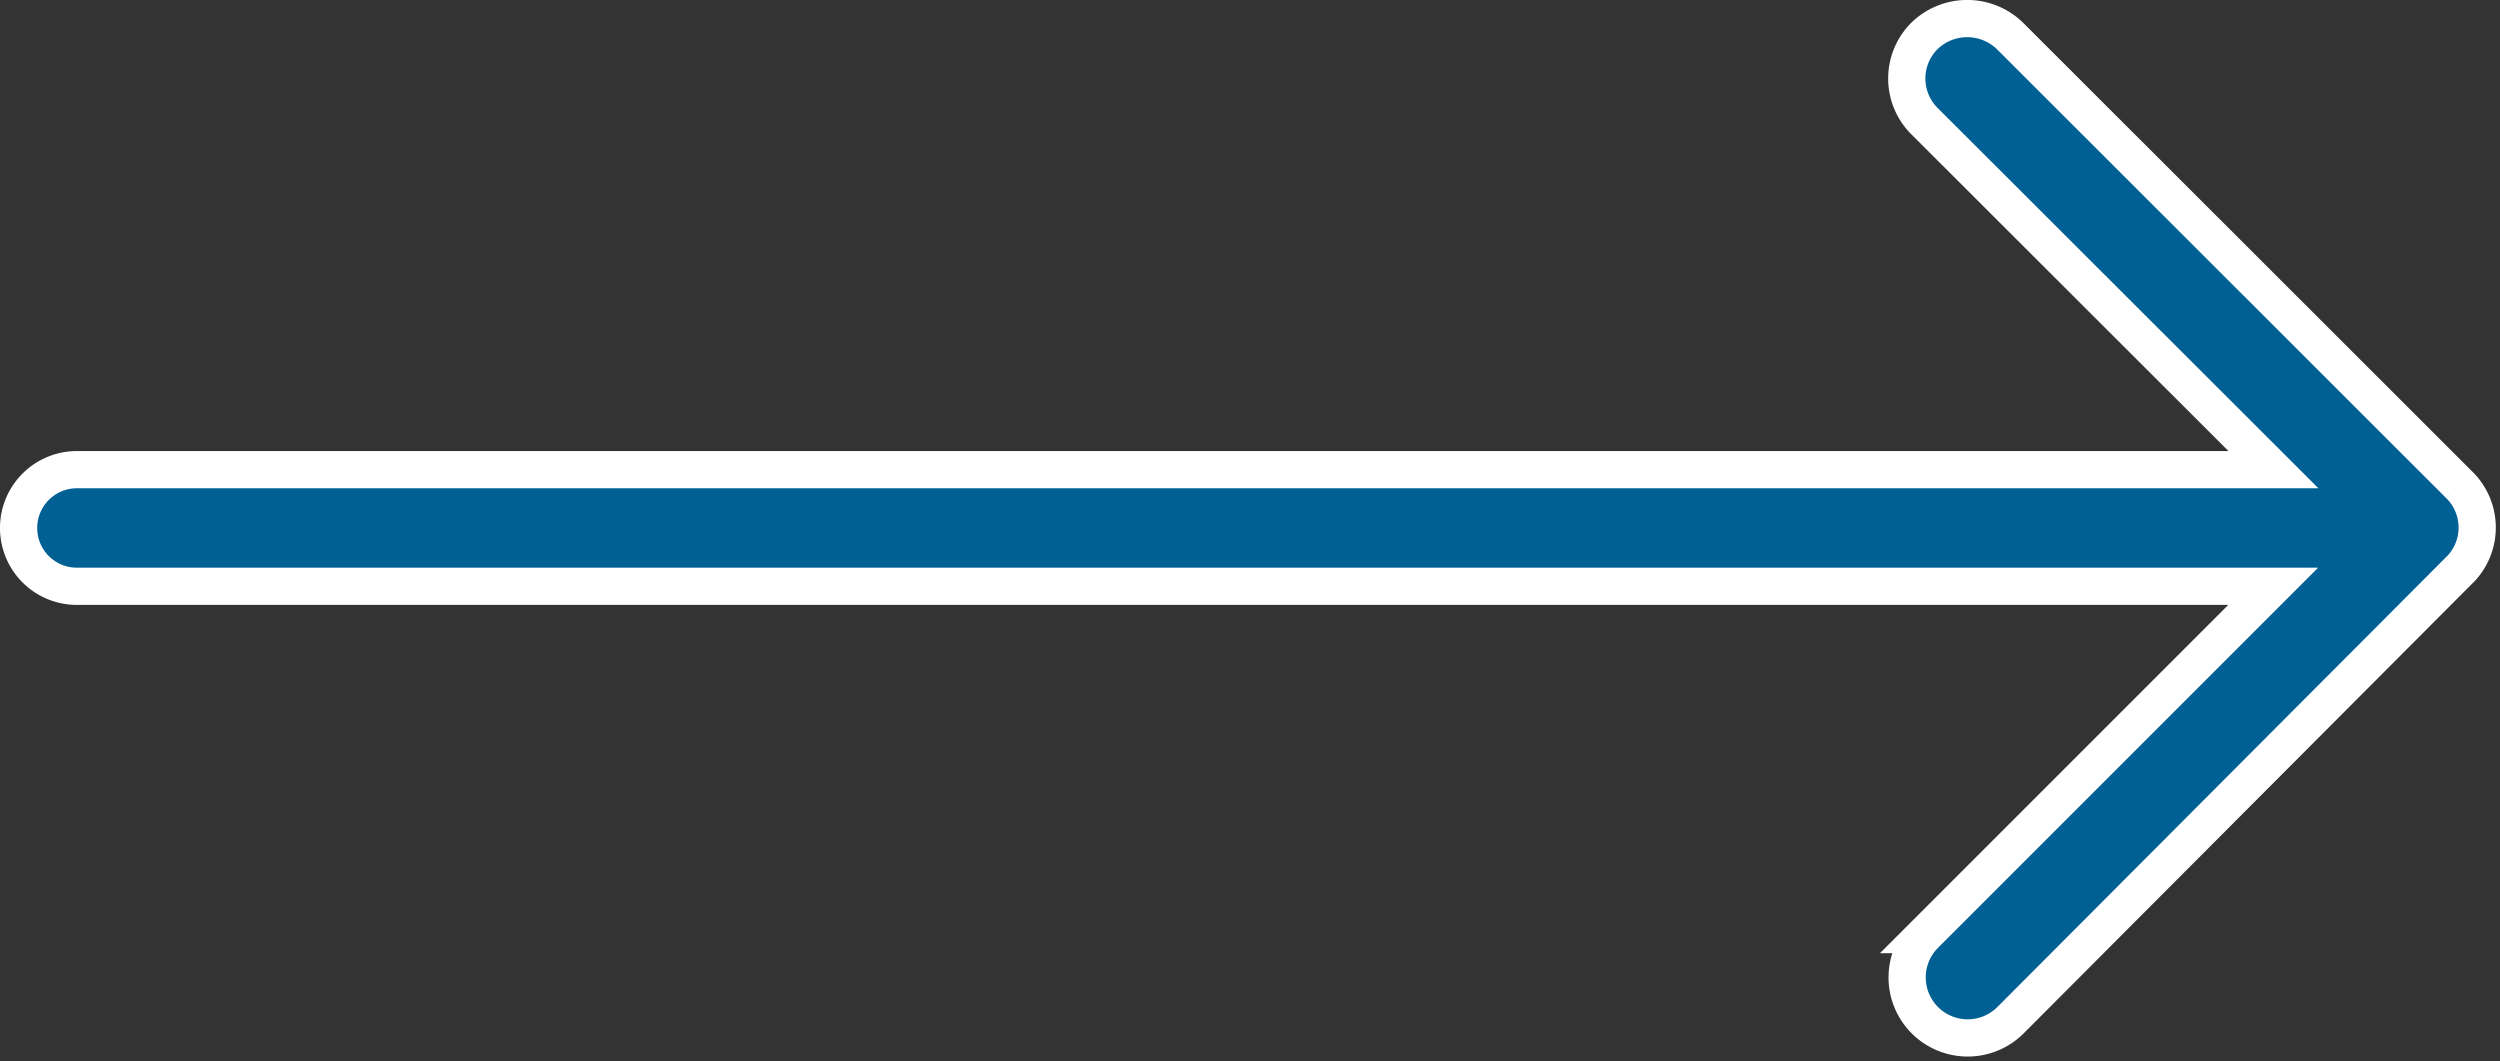 <svg xmlns="http://www.w3.org/2000/svg" width="67.164" height="28.508" viewBox="0 0 67.164 28.508">
  <rect x="0" y="0" width="67.164" height="28.508" fill="#333333" stroke="none"/>
  <g id="Raggruppa_44" data-name="Raggruppa 44" transform="translate(20.5 0.5)">
    <g id="Raggruppa_43" data-name="Raggruppa 43" transform="translate(-20)">
      <path id="Tracciato_135" data-name="Tracciato 135" d="M45.576,12.532,33.5.466a1.649,1.649,0,0,0-2.3,0,1.617,1.617,0,0,0,0,2.286l9.377,9.366H-18.435A1.565,1.565,0,0,0-20,13.686a1.564,1.564,0,0,0,1.565,1.565H40.571l-9.358,9.358a1.626,1.626,0,0,0,0,2.3,1.628,1.628,0,0,0,2.3,0L45.635,14.754a1.609,1.609,0,0,0-.059-2.222" transform="translate(20)" fill="#006093" stroke="#fff" stroke-width="1"/>
    </g>
  </g>
</svg>
